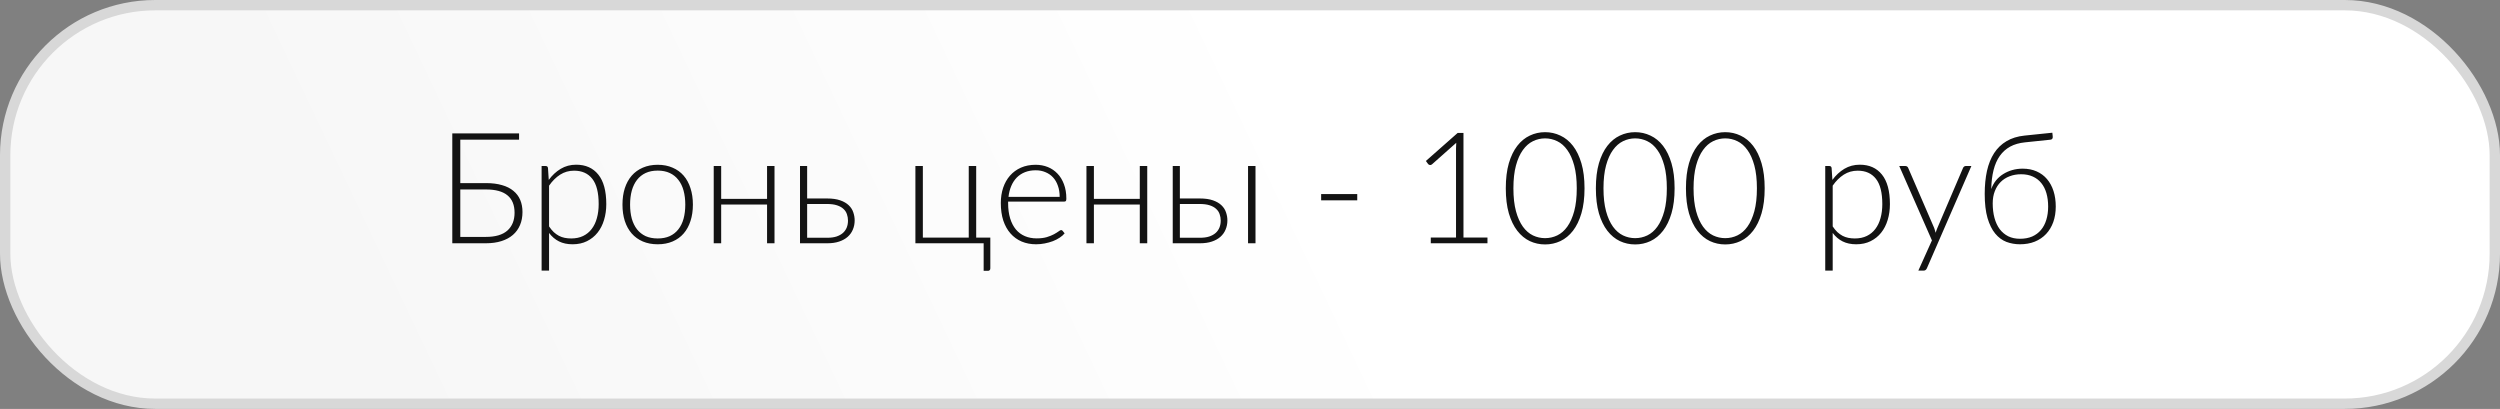 <?xml version="1.0" encoding="UTF-8"?> <svg xmlns="http://www.w3.org/2000/svg" width="483" height="79" viewBox="0 0 483 79" fill="none"><rect x="0" y="0" width="483" height="79" fill="#808080" stroke="none"/> <rect x="1" y="1" width="481" height="77" rx="29" fill="url(#paint0_linear)" stroke="#D8D8D8" stroke-width="2"></rect> <path d="M93.864 45.77C95.724 45.77 97.114 45.36 98.034 44.54C98.954 43.71 99.414 42.565 99.414 41.105C99.414 39.615 98.959 38.495 98.049 37.745C97.139 36.985 95.754 36.605 93.894 36.605H88.929V45.77H93.864ZM93.894 35.375C95.074 35.375 96.104 35.505 96.984 35.765C97.874 36.015 98.609 36.385 99.189 36.875C99.779 37.355 100.219 37.94 100.509 38.63C100.799 39.32 100.944 40.1 100.944 40.97C100.944 41.9 100.784 42.74 100.464 43.49C100.154 44.23 99.699 44.86 99.099 45.38C98.499 45.9 97.759 46.3 96.879 46.58C95.999 46.86 94.994 47 93.864 47H87.384V25.775H100.284V26.99H88.929V35.375H93.894ZM106.079 43.745C106.369 44.175 106.669 44.54 106.979 44.84C107.299 45.13 107.634 45.37 107.984 45.56C108.334 45.74 108.704 45.87 109.094 45.95C109.494 46.03 109.914 46.07 110.354 46.07C111.234 46.07 112.004 45.91 112.664 45.59C113.324 45.27 113.874 44.82 114.314 44.24C114.764 43.65 115.099 42.95 115.319 42.14C115.549 41.32 115.664 40.42 115.664 39.44C115.664 37.22 115.254 35.59 114.434 34.55C113.614 33.5 112.439 32.975 110.909 32.975C109.919 32.975 109.024 33.23 108.224 33.74C107.424 34.25 106.709 34.96 106.079 35.87V43.745ZM106.019 34.76C106.679 33.86 107.449 33.145 108.329 32.615C109.219 32.085 110.214 31.82 111.314 31.82C113.144 31.82 114.569 32.455 115.589 33.725C116.619 34.995 117.134 36.9 117.134 39.44C117.134 40.53 116.989 41.55 116.699 42.5C116.419 43.44 115.999 44.26 115.439 44.96C114.889 45.65 114.209 46.195 113.399 46.595C112.599 46.995 111.674 47.195 110.624 47.195C109.614 47.195 108.739 47.01 107.999 46.64C107.259 46.27 106.619 45.725 106.079 45.005V52.28H104.639V32.075H105.434C105.684 32.075 105.829 32.2 105.869 32.45L106.019 34.76ZM127.072 31.835C128.142 31.835 129.097 32.02 129.937 32.39C130.787 32.75 131.502 33.265 132.082 33.935C132.662 34.605 133.102 35.415 133.402 36.365C133.712 37.305 133.867 38.36 133.867 39.53C133.867 40.7 133.712 41.755 133.402 42.695C133.102 43.635 132.662 44.44 132.082 45.11C131.502 45.78 130.787 46.295 129.937 46.655C129.097 47.015 128.142 47.195 127.072 47.195C126.002 47.195 125.042 47.015 124.192 46.655C123.352 46.295 122.637 45.78 122.047 45.11C121.467 44.44 121.022 43.635 120.712 42.695C120.412 41.755 120.262 40.7 120.262 39.53C120.262 38.36 120.412 37.305 120.712 36.365C121.022 35.415 121.467 34.605 122.047 33.935C122.637 33.265 123.352 32.75 124.192 32.39C125.042 32.02 126.002 31.835 127.072 31.835ZM127.072 46.07C127.962 46.07 128.737 45.92 129.397 45.62C130.067 45.31 130.622 44.87 131.062 44.3C131.512 43.73 131.847 43.045 132.067 42.245C132.287 41.435 132.397 40.53 132.397 39.53C132.397 38.54 132.287 37.64 132.067 36.83C131.847 36.02 131.512 35.33 131.062 34.76C130.622 34.18 130.067 33.735 129.397 33.425C128.737 33.115 127.962 32.96 127.072 32.96C126.182 32.96 125.402 33.115 124.732 33.425C124.072 33.735 123.517 34.18 123.067 34.76C122.627 35.33 122.292 36.02 122.062 36.83C121.842 37.64 121.732 38.54 121.732 39.53C121.732 40.53 121.842 41.435 122.062 42.245C122.292 43.045 122.627 43.73 123.067 44.3C123.517 44.87 124.072 45.31 124.732 45.62C125.402 45.92 126.182 46.07 127.072 46.07ZM149.636 32.075V47H148.196V39.515H139.331V47H137.891V32.075H139.331V38.42H148.196V32.075H149.636ZM159.841 45.935C160.521 45.935 161.111 45.855 161.611 45.695C162.111 45.525 162.526 45.295 162.856 45.005C163.186 44.705 163.431 44.355 163.591 43.955C163.751 43.545 163.831 43.1 163.831 42.62C163.831 42.18 163.761 41.765 163.621 41.375C163.491 40.985 163.266 40.645 162.946 40.355C162.636 40.065 162.221 39.835 161.701 39.665C161.181 39.495 160.541 39.41 159.781 39.41H155.941V45.935H159.841ZM159.781 38.345C160.801 38.345 161.651 38.465 162.331 38.705C163.021 38.945 163.571 39.265 163.981 39.665C164.391 40.055 164.681 40.505 164.851 41.015C165.031 41.525 165.121 42.05 165.121 42.59C165.121 43.22 165.006 43.805 164.776 44.345C164.556 44.885 164.221 45.355 163.771 45.755C163.331 46.145 162.781 46.45 162.121 46.67C161.471 46.89 160.716 47 159.856 47H154.561V32.075H155.941V38.345H159.781ZM191.331 45.905V51.845C191.331 51.995 191.291 52.11 191.211 52.19C191.131 52.28 191.021 52.325 190.881 52.325H190.041V47H176.856V32.075H178.296V45.905H187.161V32.075H188.601V45.905H191.331ZM204.728 38.03C204.728 37.23 204.613 36.515 204.383 35.885C204.163 35.245 203.848 34.705 203.438 34.265C203.028 33.825 202.538 33.49 201.968 33.26C201.408 33.02 200.788 32.9 200.108 32.9C199.338 32.9 198.648 33.02 198.038 33.26C197.428 33.5 196.898 33.845 196.448 34.295C196.008 34.745 195.653 35.285 195.383 35.915C195.113 36.545 194.933 37.25 194.843 38.03H204.728ZM194.768 38.945V39.23C194.768 40.35 194.898 41.335 195.158 42.185C195.418 43.035 195.788 43.75 196.268 44.33C196.748 44.9 197.328 45.33 198.008 45.62C198.688 45.91 199.448 46.055 200.288 46.055C201.038 46.055 201.688 45.975 202.238 45.815C202.788 45.645 203.248 45.46 203.618 45.26C203.998 45.05 204.298 44.865 204.518 44.705C204.738 44.535 204.898 44.45 204.998 44.45C205.128 44.45 205.228 44.5 205.298 44.6L205.688 45.08C205.448 45.38 205.128 45.66 204.728 45.92C204.338 46.18 203.898 46.405 203.408 46.595C202.928 46.775 202.408 46.92 201.848 47.03C201.298 47.14 200.743 47.195 200.183 47.195C199.163 47.195 198.233 47.02 197.393 46.67C196.553 46.31 195.833 45.79 195.233 45.11C194.633 44.43 194.168 43.6 193.838 42.62C193.518 41.63 193.358 40.5 193.358 39.23C193.358 38.16 193.508 37.175 193.808 36.275C194.118 35.365 194.558 34.585 195.128 33.935C195.708 33.275 196.413 32.76 197.243 32.39C198.083 32.02 199.033 31.835 200.093 31.835C200.933 31.835 201.713 31.98 202.433 32.27C203.153 32.56 203.778 32.985 204.308 33.545C204.838 34.095 205.253 34.775 205.553 35.585C205.863 36.395 206.018 37.325 206.018 38.375C206.018 38.595 205.988 38.745 205.928 38.825C205.868 38.905 205.768 38.945 205.628 38.945H194.768ZM221.647 32.075V47H220.207V39.515H211.342V47H209.902V32.075H211.342V38.42H220.207V32.075H221.647ZM231.852 45.935C232.532 45.935 233.122 45.855 233.622 45.695C234.122 45.525 234.537 45.295 234.867 45.005C235.197 44.705 235.442 44.355 235.602 43.955C235.762 43.545 235.842 43.1 235.842 42.62C235.842 42.18 235.772 41.765 235.632 41.375C235.502 40.985 235.277 40.645 234.957 40.355C234.647 40.065 234.232 39.835 233.712 39.665C233.192 39.495 232.552 39.41 231.792 39.41H227.952V45.935H231.852ZM231.792 38.345C232.812 38.345 233.662 38.465 234.342 38.705C235.032 38.945 235.582 39.265 235.992 39.665C236.402 40.055 236.692 40.505 236.862 41.015C237.042 41.525 237.132 42.05 237.132 42.59C237.132 43.22 237.017 43.805 236.787 44.345C236.567 44.885 236.232 45.355 235.782 45.755C235.342 46.145 234.792 46.45 234.132 46.67C233.482 46.89 232.727 47 231.867 47H226.572V32.075H227.952V38.345H231.792ZM242.562 32.075V47H241.122V32.075H242.562ZM255.245 37.49H262.22V38.705H255.245V37.49ZM287.378 45.89V47H276.428V45.89H281.303V28.67C281.303 28.33 281.318 27.97 281.348 27.59L276.668 31.745C276.528 31.865 276.388 31.91 276.248 31.88C276.108 31.85 275.998 31.79 275.918 31.7L275.483 31.1L281.618 25.685H282.743V45.89H287.378ZM306.13 36.38C306.13 38.24 305.93 39.85 305.53 41.21C305.13 42.57 304.585 43.695 303.895 44.585C303.205 45.475 302.395 46.14 301.465 46.58C300.545 47.01 299.56 47.225 298.51 47.225C297.46 47.225 296.475 47.01 295.555 46.58C294.635 46.14 293.83 45.475 293.14 44.585C292.45 43.695 291.905 42.57 291.505 41.21C291.115 39.85 290.92 38.24 290.92 36.38C290.92 34.52 291.115 32.91 291.505 31.55C291.905 30.19 292.45 29.065 293.14 28.175C293.83 27.285 294.635 26.625 295.555 26.195C296.475 25.755 297.46 25.535 298.51 25.535C299.56 25.535 300.545 25.755 301.465 26.195C302.395 26.625 303.205 27.285 303.895 28.175C304.585 29.065 305.13 30.19 305.53 31.55C305.93 32.91 306.13 34.52 306.13 36.38ZM304.63 36.38C304.63 34.66 304.465 33.19 304.135 31.97C303.805 30.75 303.36 29.755 302.8 28.985C302.25 28.205 301.6 27.635 300.85 27.275C300.11 26.915 299.33 26.735 298.51 26.735C297.69 26.735 296.91 26.915 296.17 27.275C295.43 27.635 294.78 28.205 294.22 28.985C293.66 29.755 293.215 30.75 292.885 31.97C292.555 33.19 292.39 34.66 292.39 36.38C292.39 38.11 292.555 39.585 292.885 40.805C293.215 42.015 293.66 43.01 294.22 43.79C294.78 44.56 295.43 45.125 296.17 45.485C296.91 45.835 297.69 46.01 298.51 46.01C299.33 46.01 300.11 45.835 300.85 45.485C301.6 45.125 302.25 44.56 302.8 43.79C303.36 43.01 303.805 42.015 304.135 40.805C304.465 39.585 304.63 38.11 304.63 36.38ZM323.533 36.38C323.533 38.24 323.333 39.85 322.933 41.21C322.533 42.57 321.988 43.695 321.298 44.585C320.608 45.475 319.798 46.14 318.868 46.58C317.948 47.01 316.963 47.225 315.913 47.225C314.863 47.225 313.878 47.01 312.958 46.58C312.038 46.14 311.233 45.475 310.543 44.585C309.853 43.695 309.308 42.57 308.908 41.21C308.518 39.85 308.323 38.24 308.323 36.38C308.323 34.52 308.518 32.91 308.908 31.55C309.308 30.19 309.853 29.065 310.543 28.175C311.233 27.285 312.038 26.625 312.958 26.195C313.878 25.755 314.863 25.535 315.913 25.535C316.963 25.535 317.948 25.755 318.868 26.195C319.798 26.625 320.608 27.285 321.298 28.175C321.988 29.065 322.533 30.19 322.933 31.55C323.333 32.91 323.533 34.52 323.533 36.38ZM322.033 36.38C322.033 34.66 321.868 33.19 321.538 31.97C321.208 30.75 320.763 29.755 320.203 28.985C319.653 28.205 319.003 27.635 318.253 27.275C317.513 26.915 316.733 26.735 315.913 26.735C315.093 26.735 314.313 26.915 313.573 27.275C312.833 27.635 312.183 28.205 311.623 28.985C311.063 29.755 310.618 30.75 310.288 31.97C309.958 33.19 309.793 34.66 309.793 36.38C309.793 38.11 309.958 39.585 310.288 40.805C310.618 42.015 311.063 43.01 311.623 43.79C312.183 44.56 312.833 45.125 313.573 45.485C314.313 45.835 315.093 46.01 315.913 46.01C316.733 46.01 317.513 45.835 318.253 45.485C319.003 45.125 319.653 44.56 320.203 43.79C320.763 43.01 321.208 42.015 321.538 40.805C321.868 39.585 322.033 38.11 322.033 36.38ZM340.935 36.38C340.935 38.24 340.735 39.85 340.335 41.21C339.935 42.57 339.39 43.695 338.7 44.585C338.01 45.475 337.2 46.14 336.27 46.58C335.35 47.01 334.365 47.225 333.315 47.225C332.265 47.225 331.28 47.01 330.36 46.58C329.44 46.14 328.635 45.475 327.945 44.585C327.255 43.695 326.71 42.57 326.31 41.21C325.92 39.85 325.725 38.24 325.725 36.38C325.725 34.52 325.92 32.91 326.31 31.55C326.71 30.19 327.255 29.065 327.945 28.175C328.635 27.285 329.44 26.625 330.36 26.195C331.28 25.755 332.265 25.535 333.315 25.535C334.365 25.535 335.35 25.755 336.27 26.195C337.2 26.625 338.01 27.285 338.7 28.175C339.39 29.065 339.935 30.19 340.335 31.55C340.735 32.91 340.935 34.52 340.935 36.38ZM339.435 36.38C339.435 34.66 339.27 33.19 338.94 31.97C338.61 30.75 338.165 29.755 337.605 28.985C337.055 28.205 336.405 27.635 335.655 27.275C334.915 26.915 334.135 26.735 333.315 26.735C332.495 26.735 331.715 26.915 330.975 27.275C330.235 27.635 329.585 28.205 329.025 28.985C328.465 29.755 328.02 30.75 327.69 31.97C327.36 33.19 327.195 34.66 327.195 36.38C327.195 38.11 327.36 39.585 327.69 40.805C328.02 42.015 328.465 43.01 329.025 43.79C329.585 44.56 330.235 45.125 330.975 45.485C331.715 45.835 332.495 46.01 333.315 46.01C334.135 46.01 334.915 45.835 335.655 45.485C336.405 45.125 337.055 44.56 337.605 43.79C338.165 43.01 338.61 42.015 338.94 40.805C339.27 39.585 339.435 38.11 339.435 36.38ZM354.077 43.745C354.367 44.175 354.667 44.54 354.977 44.84C355.297 45.13 355.632 45.37 355.982 45.56C356.332 45.74 356.702 45.87 357.092 45.95C357.492 46.03 357.912 46.07 358.352 46.07C359.232 46.07 360.002 45.91 360.662 45.59C361.322 45.27 361.872 44.82 362.312 44.24C362.762 43.65 363.097 42.95 363.317 42.14C363.547 41.32 363.662 40.42 363.662 39.44C363.662 37.22 363.252 35.59 362.432 34.55C361.612 33.5 360.437 32.975 358.907 32.975C357.917 32.975 357.022 33.23 356.222 33.74C355.422 34.25 354.707 34.96 354.077 35.87V43.745ZM354.017 34.76C354.677 33.86 355.447 33.145 356.327 32.615C357.217 32.085 358.212 31.82 359.312 31.82C361.142 31.82 362.567 32.455 363.587 33.725C364.617 34.995 365.132 36.9 365.132 39.44C365.132 40.53 364.987 41.55 364.697 42.5C364.417 43.44 363.997 44.26 363.437 44.96C362.887 45.65 362.207 46.195 361.397 46.595C360.597 46.995 359.672 47.195 358.622 47.195C357.612 47.195 356.737 47.01 355.997 46.64C355.257 46.27 354.617 45.725 354.077 45.005V52.28H352.637V32.075H353.432C353.682 32.075 353.827 32.2 353.867 32.45L354.017 34.76ZM380.869 32.075L372.289 51.8C372.229 51.94 372.149 52.055 372.049 52.145C371.959 52.235 371.824 52.28 371.644 52.28H370.624L373.249 46.445L366.934 32.075H368.119C368.269 32.075 368.389 32.115 368.479 32.195C368.569 32.265 368.629 32.345 368.659 32.435L373.684 44.045C373.744 44.195 373.794 44.35 373.834 44.51C373.884 44.66 373.929 44.815 373.969 44.975C374.019 44.815 374.069 44.66 374.119 44.51C374.179 44.35 374.239 44.195 374.299 44.045L379.264 32.435C379.314 32.325 379.384 32.24 379.474 32.18C379.564 32.11 379.664 32.075 379.774 32.075H380.869ZM390.257 46.13C391.147 46.13 391.932 45.985 392.612 45.695C393.292 45.395 393.857 44.975 394.307 44.435C394.767 43.895 395.112 43.245 395.342 42.485C395.582 41.715 395.702 40.855 395.702 39.905C395.702 38.965 395.592 38.11 395.372 37.34C395.152 36.57 394.822 35.915 394.382 35.375C393.942 34.825 393.397 34.405 392.747 34.115C392.097 33.815 391.342 33.665 390.482 33.665C389.672 33.665 388.932 33.795 388.262 34.055C387.592 34.305 387.012 34.675 386.522 35.165C386.042 35.645 385.667 36.235 385.397 36.935C385.127 37.625 384.992 38.41 384.992 39.29C384.992 40.33 385.107 41.27 385.337 42.11C385.567 42.95 385.902 43.67 386.342 44.27C386.792 44.86 387.342 45.32 387.992 45.65C388.652 45.97 389.407 46.13 390.257 46.13ZM391.247 27.5C390.137 27.61 389.177 27.885 388.367 28.325C387.567 28.765 386.897 29.365 386.357 30.125C385.827 30.875 385.427 31.785 385.157 32.855C384.887 33.925 384.737 35.15 384.707 36.53C384.927 35.91 385.232 35.355 385.622 34.865C386.022 34.375 386.487 33.965 387.017 33.635C387.557 33.295 388.142 33.035 388.772 32.855C389.412 32.675 390.082 32.585 390.782 32.585C391.782 32.585 392.677 32.76 393.467 33.11C394.267 33.46 394.937 33.955 395.477 34.595C396.027 35.235 396.447 36.005 396.737 36.905C397.027 37.805 397.172 38.805 397.172 39.905C397.172 41.005 397.012 42.005 396.692 42.905C396.372 43.795 395.912 44.56 395.312 45.2C394.712 45.84 393.982 46.335 393.122 46.685C392.272 47.025 391.317 47.195 390.257 47.195C389.337 47.195 388.462 47.04 387.632 46.73C386.812 46.41 386.092 45.875 385.472 45.125C384.852 44.375 384.357 43.375 383.987 42.125C383.627 40.875 383.447 39.32 383.447 37.46C383.447 35.82 383.592 34.34 383.882 33.02C384.182 31.69 384.642 30.545 385.262 29.585C385.892 28.615 386.692 27.845 387.662 27.275C388.632 26.695 389.792 26.335 391.142 26.195L396.512 25.64L396.587 26.36C396.607 26.54 396.582 26.685 396.512 26.795C396.442 26.905 396.317 26.97 396.137 26.99L391.247 27.5Z" fill="#131313"></path> <defs> <linearGradient id="paint0_linear" x1="241.5" y1="-7.58446e-06" x2="75" y2="79" gradientUnits="userSpaceOnUse"> <stop stop-color="white"></stop> <stop offset="1" stop-color="#F7F7F7"></stop> </linearGradient> </defs> </svg> 
